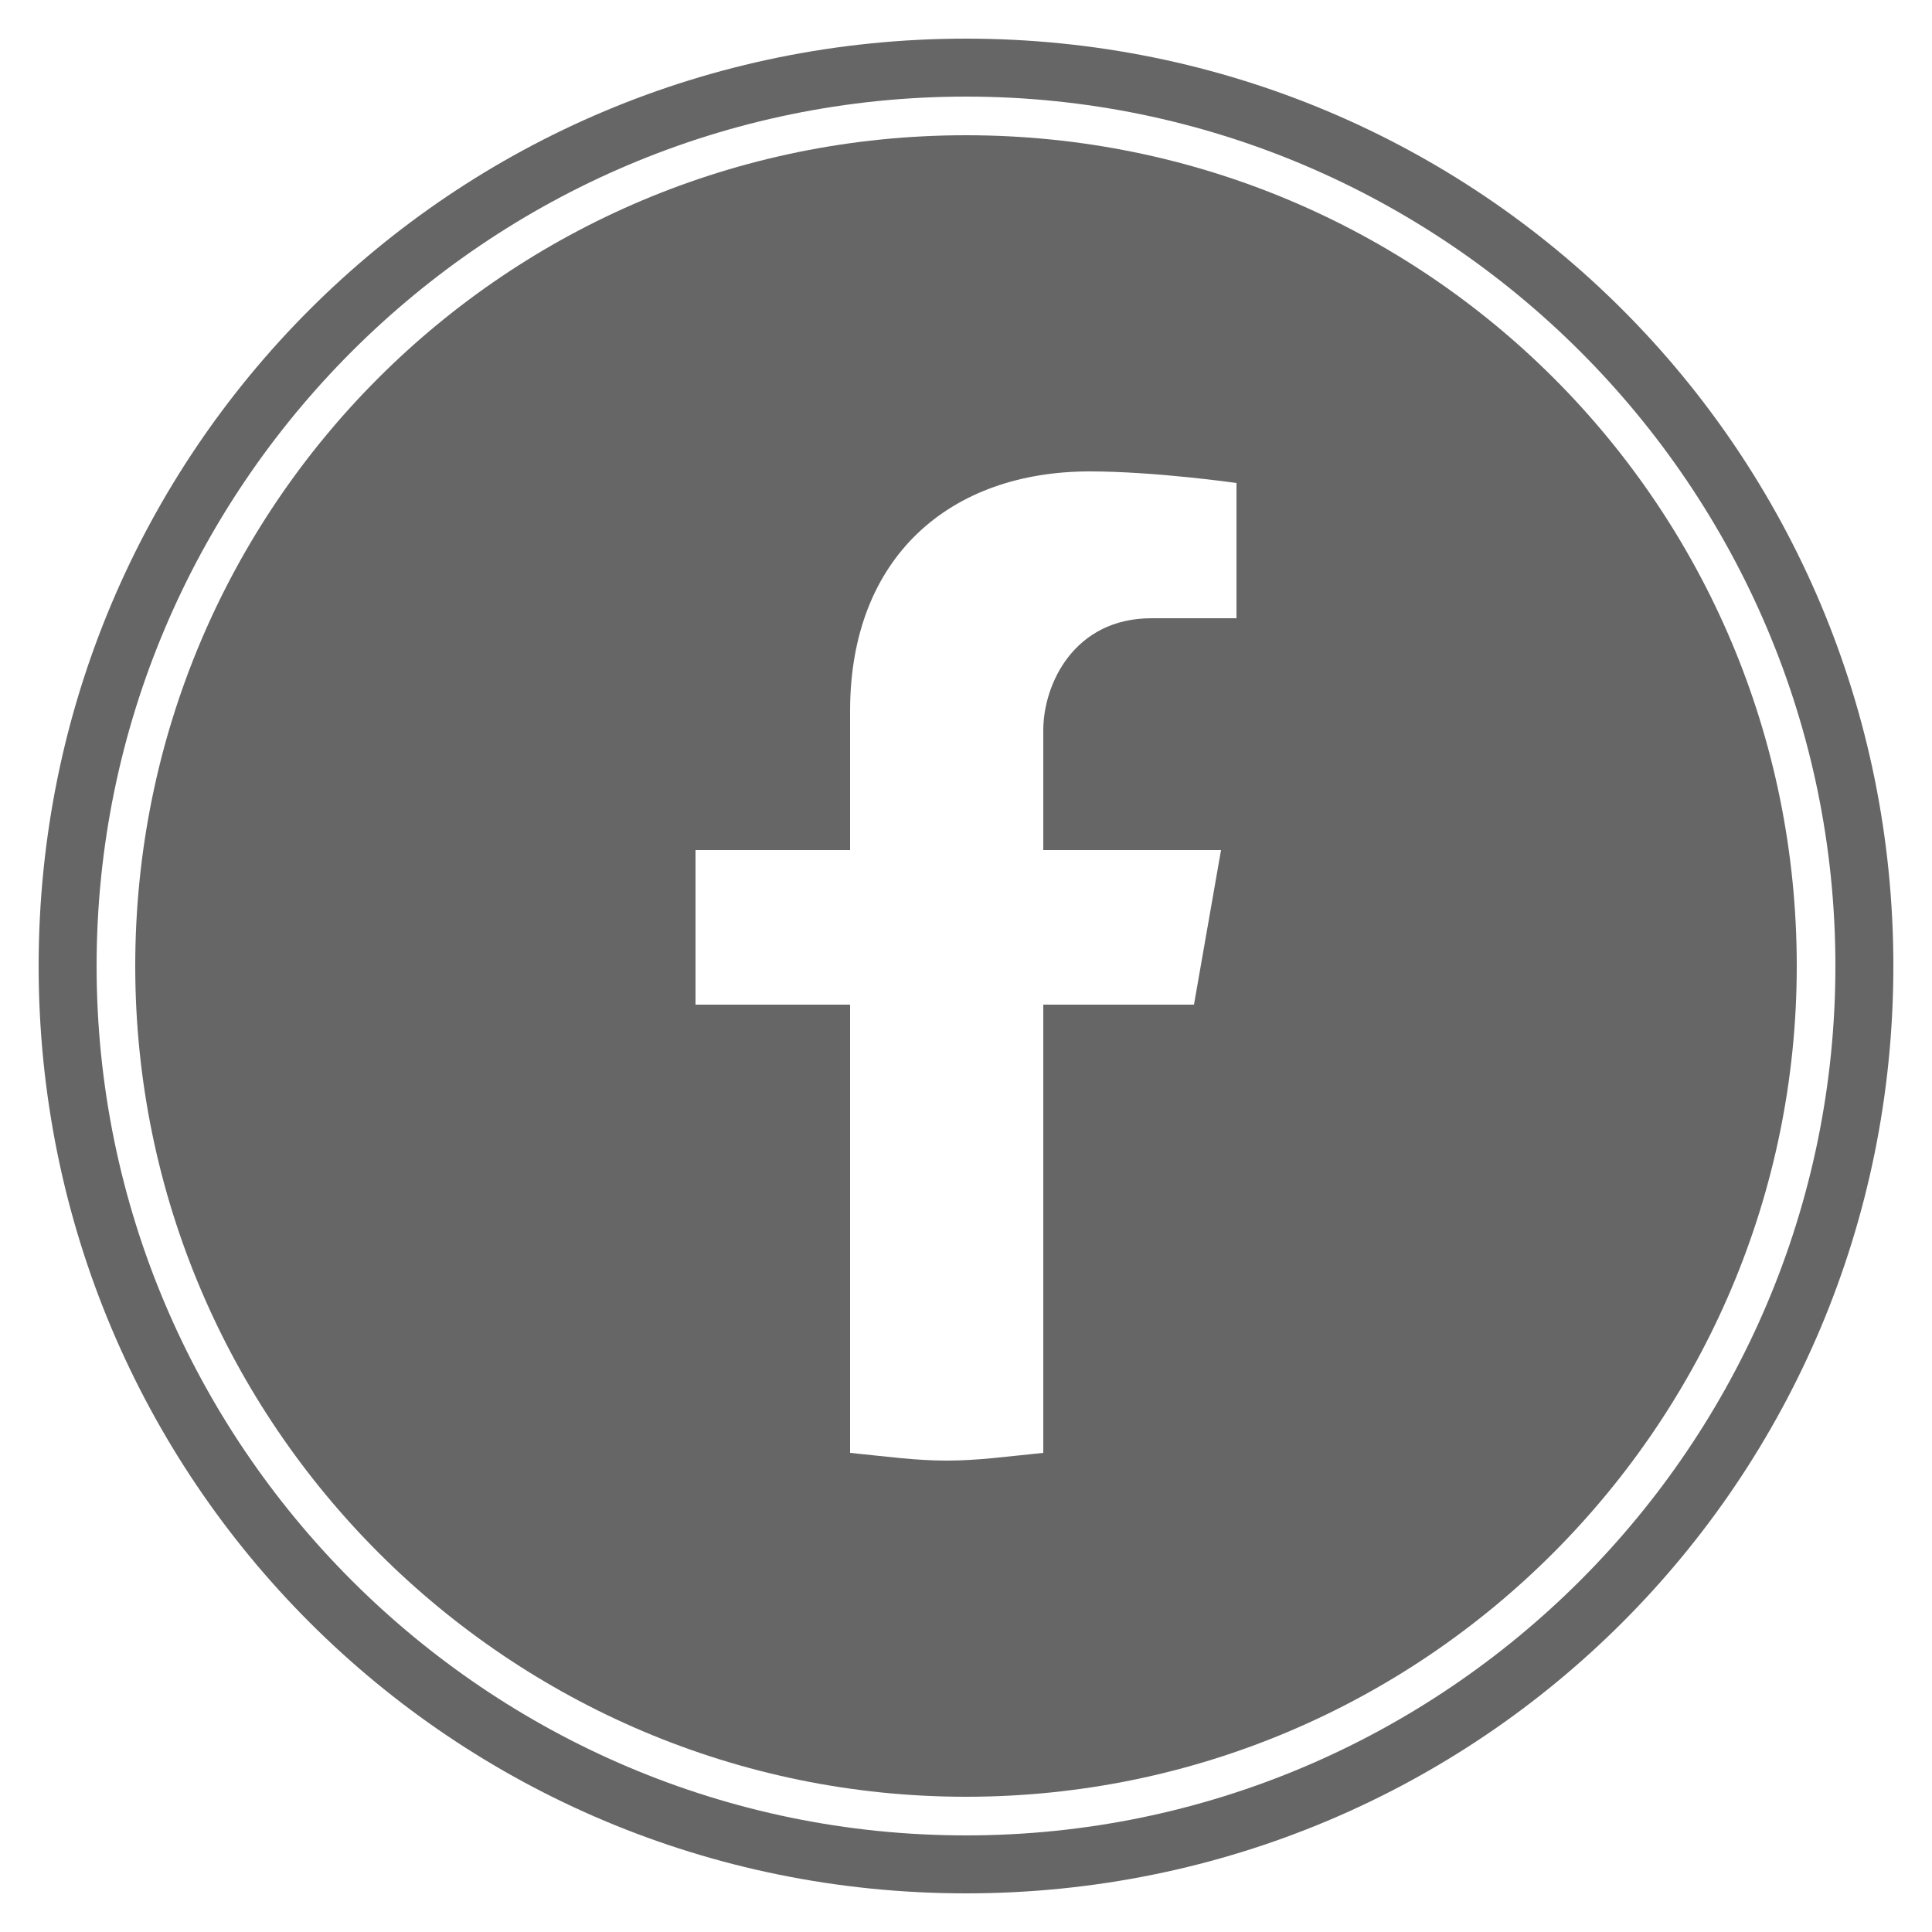 <?xml version="1.0" encoding="utf-8"?>
<!-- Generator: Adobe Illustrator 27.0.1, SVG Export Plug-In . SVG Version: 6.00 Build 0)  -->
<svg version="1.1" id="レイヤー_1" xmlns="http://www.w3.org/2000/svg" xmlns:xlink="http://www.w3.org/1999/xlink" x="0px"
	 y="0px" viewBox="0 0 50 50" style="enable-background:new 0 0 50 50;" xml:space="preserve">
<style type="text/css">
	.st0{display:none;}
	.st1{display:inline;}
	.st2{display:inline;fill:#CCCCCC;}
	.st3{fill:#666666;}
	.st4{fill:#CCCCCC;}
</style>
<g id="背景" class="st0">
	<rect y="0" class="st1" width="50" height="50"/>
</g>
<g id="切り抜き前のコピー" class="st0">
	<circle class="st2" cx="25" cy="25" r="24"/>
	<path class="st1" d="M25,47.5C12.6,47.5,2.5,37.4,2.5,25S12.6,2.5,25,2.5S47.5,12.6,47.5,25S37.4,47.5,25,47.5z M25,3.5
		C13.1,3.5,3.5,13.1,3.5,25c0,11.9,9.7,21.5,21.5,21.5c11.9,0,21.5-9.7,21.5-21.5C46.5,13.1,36.9,3.5,25,3.5z"/>
	<g class="st1">
		<path d="M25,15.1c3.2,0,3.6,0,4.9,0.1c1.2,0.1,1.8,0.3,2.2,0.4c0.6,0.2,1,0.5,1.4,0.9s0.7,0.8,0.9,1.4c0.2,0.4,0.4,1.1,0.4,2.2
			c0.1,1.3,0.1,1.7,0.1,4.9s0,3.6-0.1,4.9c-0.1,1.2-0.3,1.8-0.4,2.2c-0.2,0.6-0.5,1-0.9,1.4s-0.8,0.7-1.4,0.9
			c-0.4,0.2-1.1,0.4-2.2,0.4c-1.3,0.1-1.7,0.1-4.9,0.1s-3.6,0-4.9-0.1c-1.2-0.1-1.8-0.3-2.2-0.4c-0.6-0.2-1-0.5-1.4-0.9
			s-0.7-0.8-0.9-1.4c-0.2-0.4-0.4-1.1-0.4-2.2c-0.1-1.3-0.1-1.7-0.1-4.9s0-3.6,0.1-4.9c0.1-1.2,0.3-1.8,0.4-2.2
			c0.2-0.6,0.5-1,0.9-1.4s0.8-0.7,1.4-0.9c0.4-0.2,1.1-0.4,2.2-0.4C21.4,15.1,21.8,15.1,25,15.1 M25,12.9c-3.3,0-3.7,0-5,0.1
			c-1.3,0.1-2.2,0.3-2.9,0.6c-0.8,0.3-1.5,0.7-2.1,1.4s-1.1,1.3-1.4,2.1C13.2,17.8,13,18.7,13,20c-0.1,1.3-0.1,1.7-0.1,5
			s0,3.7,0.1,5c0.1,1.3,0.3,2.2,0.6,2.9c0.3,0.8,0.7,1.5,1.4,2.1c0.7,0.7,1.3,1.1,2.1,1.4c0.8,0.3,1.6,0.5,2.9,0.6
			c1.3,0.1,1.7,0.1,5,0.1s3.7,0,5-0.1c1.3-0.1,2.2-0.3,2.9-0.6c0.8-0.3,1.5-0.7,2.1-1.4c0.7-0.7,1.1-1.3,1.4-2.1
			c0.3-0.8,0.5-1.6,0.6-2.9c0.1-1.3,0.1-1.7,0.1-5s0-3.7-0.1-5c-0.1-1.3-0.3-2.2-0.6-2.9c-0.3-0.8-0.7-1.5-1.4-2.1s-1.3-1.1-2.1-1.4
			C32.2,13.2,31.3,13,30,13C28.7,12.9,28.3,12.9,25,12.9L25,12.9z"/>
		<path d="M25,18.8c-3.4,0-6.2,2.8-6.2,6.2s2.8,6.2,6.2,6.2s6.2-2.8,6.2-6.2S28.4,18.8,25,18.8z M25,29c-2.2,0-4-1.8-4-4s1.8-4,4-4
			s4,1.8,4,4S27.2,29,25,29z"/>
		<circle cx="31.5" cy="18.5" r="1.5"/>
	</g>
</g>
<g id="切り抜き前のコピー_2">
	<g>
		<path class="st3" d="M25,3.5C13.1,3.5,3.5,13.1,3.5,25c0,11.9,9.7,21.5,21.5,21.5c11.9,0,21.5-9.7,21.5-21.5
			C46.5,13.1,36.9,3.5,25,3.5z M32,16h-2.2c-2,0-2.8,1.7-2.8,2.9V22h4.6l-0.7,4H27v11.6c-1,0.1-1.7,0.2-2.5,0.2S23,37.7,22,37.6V26
			h-4v-4h4v-3.6c0-4,2.6-6.2,6.2-6.2c1.7,0,3.8,0.3,3.8,0.3V16z"/>
		<path class="st3" d="M25,1C11.7,1,1,11.7,1,25s10.7,24,24,24s24-10.7,24-24S38.3,1,25,1z M25,47.5C12.6,47.5,2.5,37.4,2.5,25
			S12.6,2.5,25,2.5S47.5,12.6,47.5,25S37.4,47.5,25,47.5z"/>
	</g>
</g>
<g id="インスタグラム" class="st0">
	<g class="st1">
		<circle class="st4" cx="25" cy="25" r="4"/>
		<path class="st4" d="M34.4,17.9c-0.2-0.6-0.5-1-0.9-1.4c-0.4-0.4-0.8-0.7-1.4-0.9c-0.4-0.2-1.1-0.4-2.2-0.4
			c-1.3-0.1-1.7-0.1-4.9-0.1s-3.6,0-4.9,0.1c-1.2,0.1-1.8,0.3-2.2,0.4c-0.6,0.2-1,0.5-1.4,0.9s-0.7,0.8-0.9,1.4
			c-0.2,0.4-0.4,1.1-0.4,2.2c-0.1,1.3-0.1,1.7-0.1,4.9s0,3.6,0.1,4.9c0.1,1.2,0.3,1.8,0.4,2.2c0.2,0.6,0.5,1,0.9,1.4
			s0.8,0.7,1.4,0.9c0.4,0.2,1.1,0.4,2.2,0.4c1.3,0.1,1.7,0.1,4.9,0.1s3.6,0,4.9-0.1c1.2-0.1,1.8-0.3,2.2-0.4c0.6-0.2,1-0.5,1.4-0.9
			s0.7-0.8,0.9-1.4c0.2-0.4,0.4-1.1,0.4-2.2c0.1-1.3,0.1-1.7,0.1-4.9s0-3.6-0.1-4.9C34.8,18.9,34.6,18.3,34.4,17.9z M25,31.2
			c-3.4,0-6.2-2.8-6.2-6.2c0-3.4,2.8-6.2,6.2-6.2s6.2,2.8,6.2,6.2S28.4,31.2,25,31.2z M31.5,20c-0.8,0-1.5-0.6-1.5-1.5
			s0.6-1.5,1.5-1.5c0.8,0,1.5,0.6,1.5,1.5S32.3,20,31.5,20z"/>
		<path class="st4" d="M25,3.5C13.1,3.5,3.5,13.1,3.5,25c0,11.9,9.7,21.5,21.5,21.5c11.9,0,21.5-9.7,21.5-21.5
			C46.5,13.1,36.9,3.5,25,3.5z M37,30c-0.1,1.3-0.3,2.2-0.6,2.9c-0.3,0.8-0.7,1.5-1.4,2.1c-0.7,0.7-1.3,1.1-2.1,1.4
			C32.2,36.8,31.3,37,30,37c-1.3,0.1-1.7,0.1-5,0.1s-3.7,0-5-0.1c-1.3-0.1-2.2-0.3-2.9-0.6c-0.8-0.3-1.5-0.7-2.1-1.4
			s-1.1-1.3-1.4-2.1C13.2,32.2,13,31.3,13,30c-0.1-1.3-0.1-1.7-0.1-5s0-3.7,0.1-5c0.1-1.3,0.3-2.2,0.6-2.9c0.3-0.8,0.7-1.5,1.4-2.1
			s1.3-1.1,2.1-1.4c0.8-0.3,1.6-0.5,2.9-0.6c1.3-0.1,1.7-0.1,5-0.1c3.3,0,3.7,0,5,0.1c1.3,0.1,2.2,0.3,2.9,0.6
			c0.8,0.3,1.5,0.7,2.1,1.4c0.7,0.7,1.1,1.3,1.4,2.1c0.3,0.8,0.5,1.6,0.6,2.9c0.1,1.3,0.1,1.7,0.1,5C37.1,28.3,37.1,28.7,37,30z"/>
		<path class="st4" d="M25,1C11.7,1,1,11.7,1,25s10.7,24,24,24s24-10.7,24-24S38.3,1,25,1z M25,47.5C12.6,47.5,2.5,37.4,2.5,25
			S12.6,2.5,25,2.5S47.5,12.6,47.5,25S37.4,47.5,25,47.5z"/>
	</g>
</g>
</svg>
